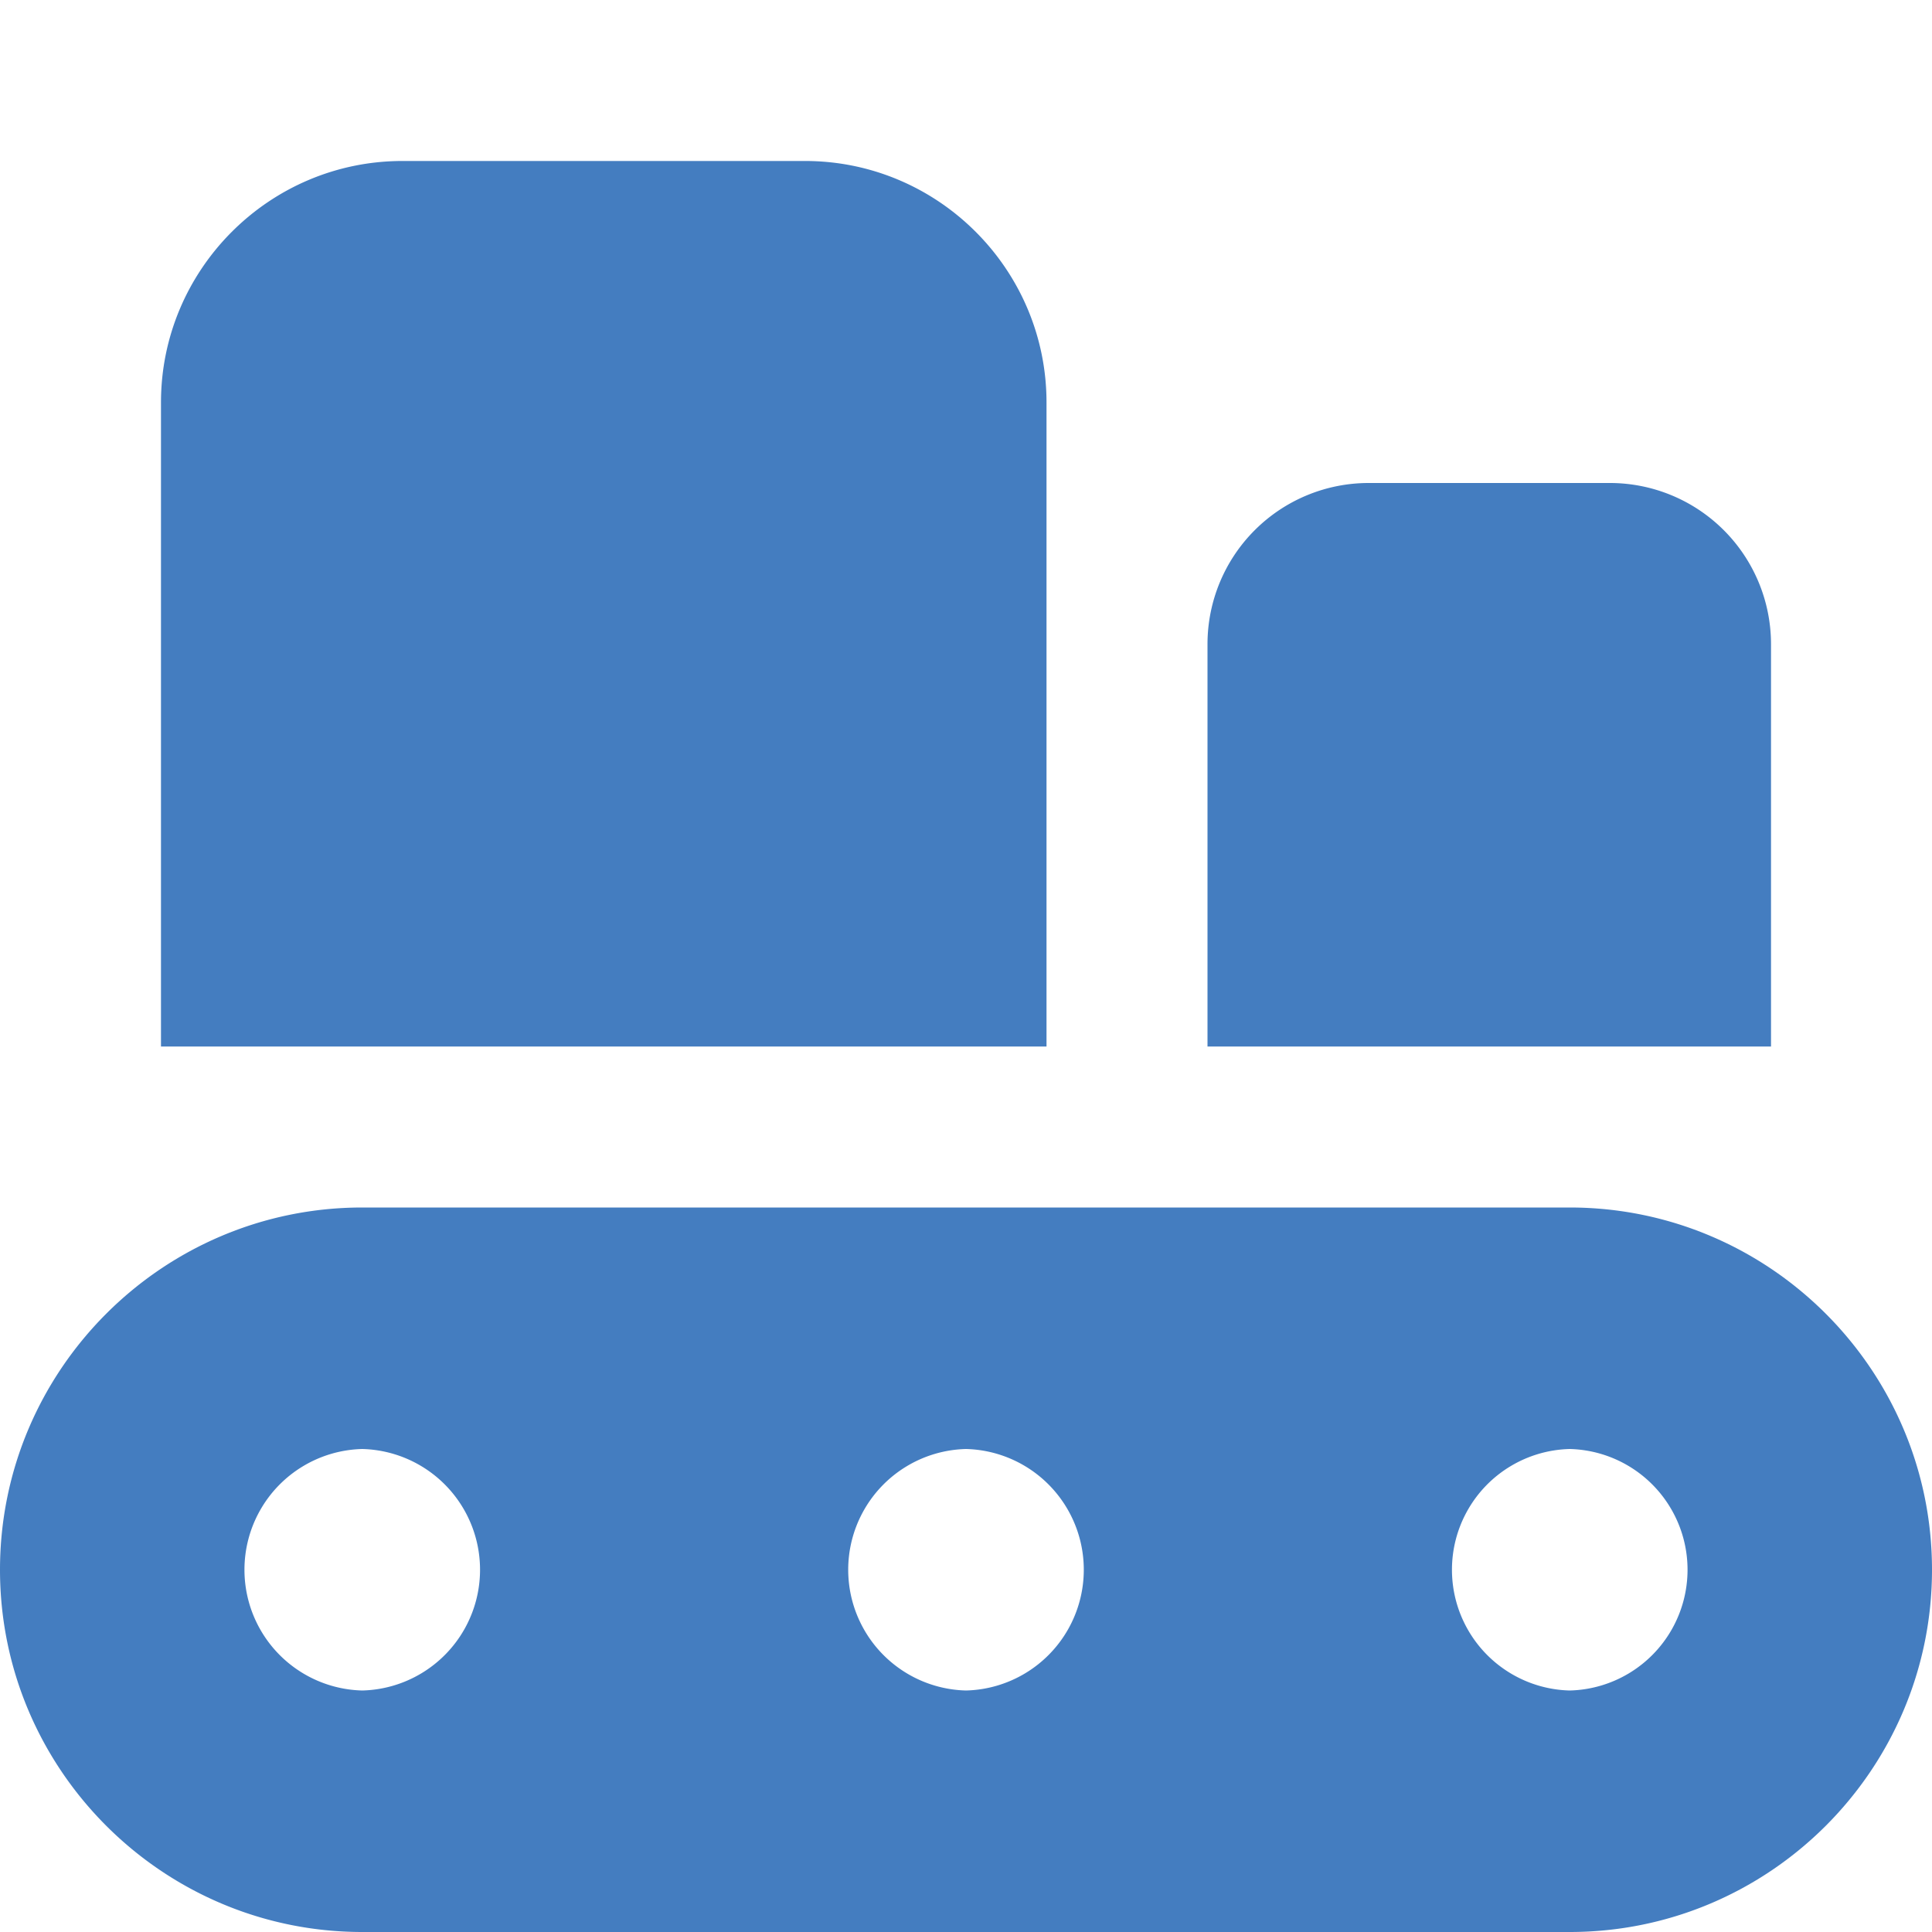<svg width="52" height="52" fill="none" xmlns="http://www.w3.org/2000/svg"><g clip-path="url(#clip0_144_697)"><path d="M28.167 28.167H4.333V10.833c0-3.583 2.917-6.5 6.5-6.5h10.834c3.583 0 6.5 2.917 6.5 6.5v17.334zm19.5 0H32.5V17.333A4.338 4.338 0 0136.833 13h6.5a4.338 4.338 0 014.334 4.333v10.834zM42.25 32.5H9.75C4.375 32.5 0 36.874 0 42.25S4.375 52 9.75 52h32.5c5.376 0 9.75-4.374 9.75-9.75s-4.374-9.75-9.75-9.75zm-32.5 13a3.251 3.251 0 010-6.5 3.251 3.251 0 010 6.5zm16.25 0a3.251 3.251 0 010-6.5 3.251 3.251 0 010 6.5zm16.25 0a3.251 3.251 0 010-6.5 3.251 3.251 0 010 6.5z" fill="#447DC0"/></g><defs><clipPath id="clip0_144_697"><path fill="#fff" d="M0 0h52v52H0z"/></clipPath></defs></svg>
